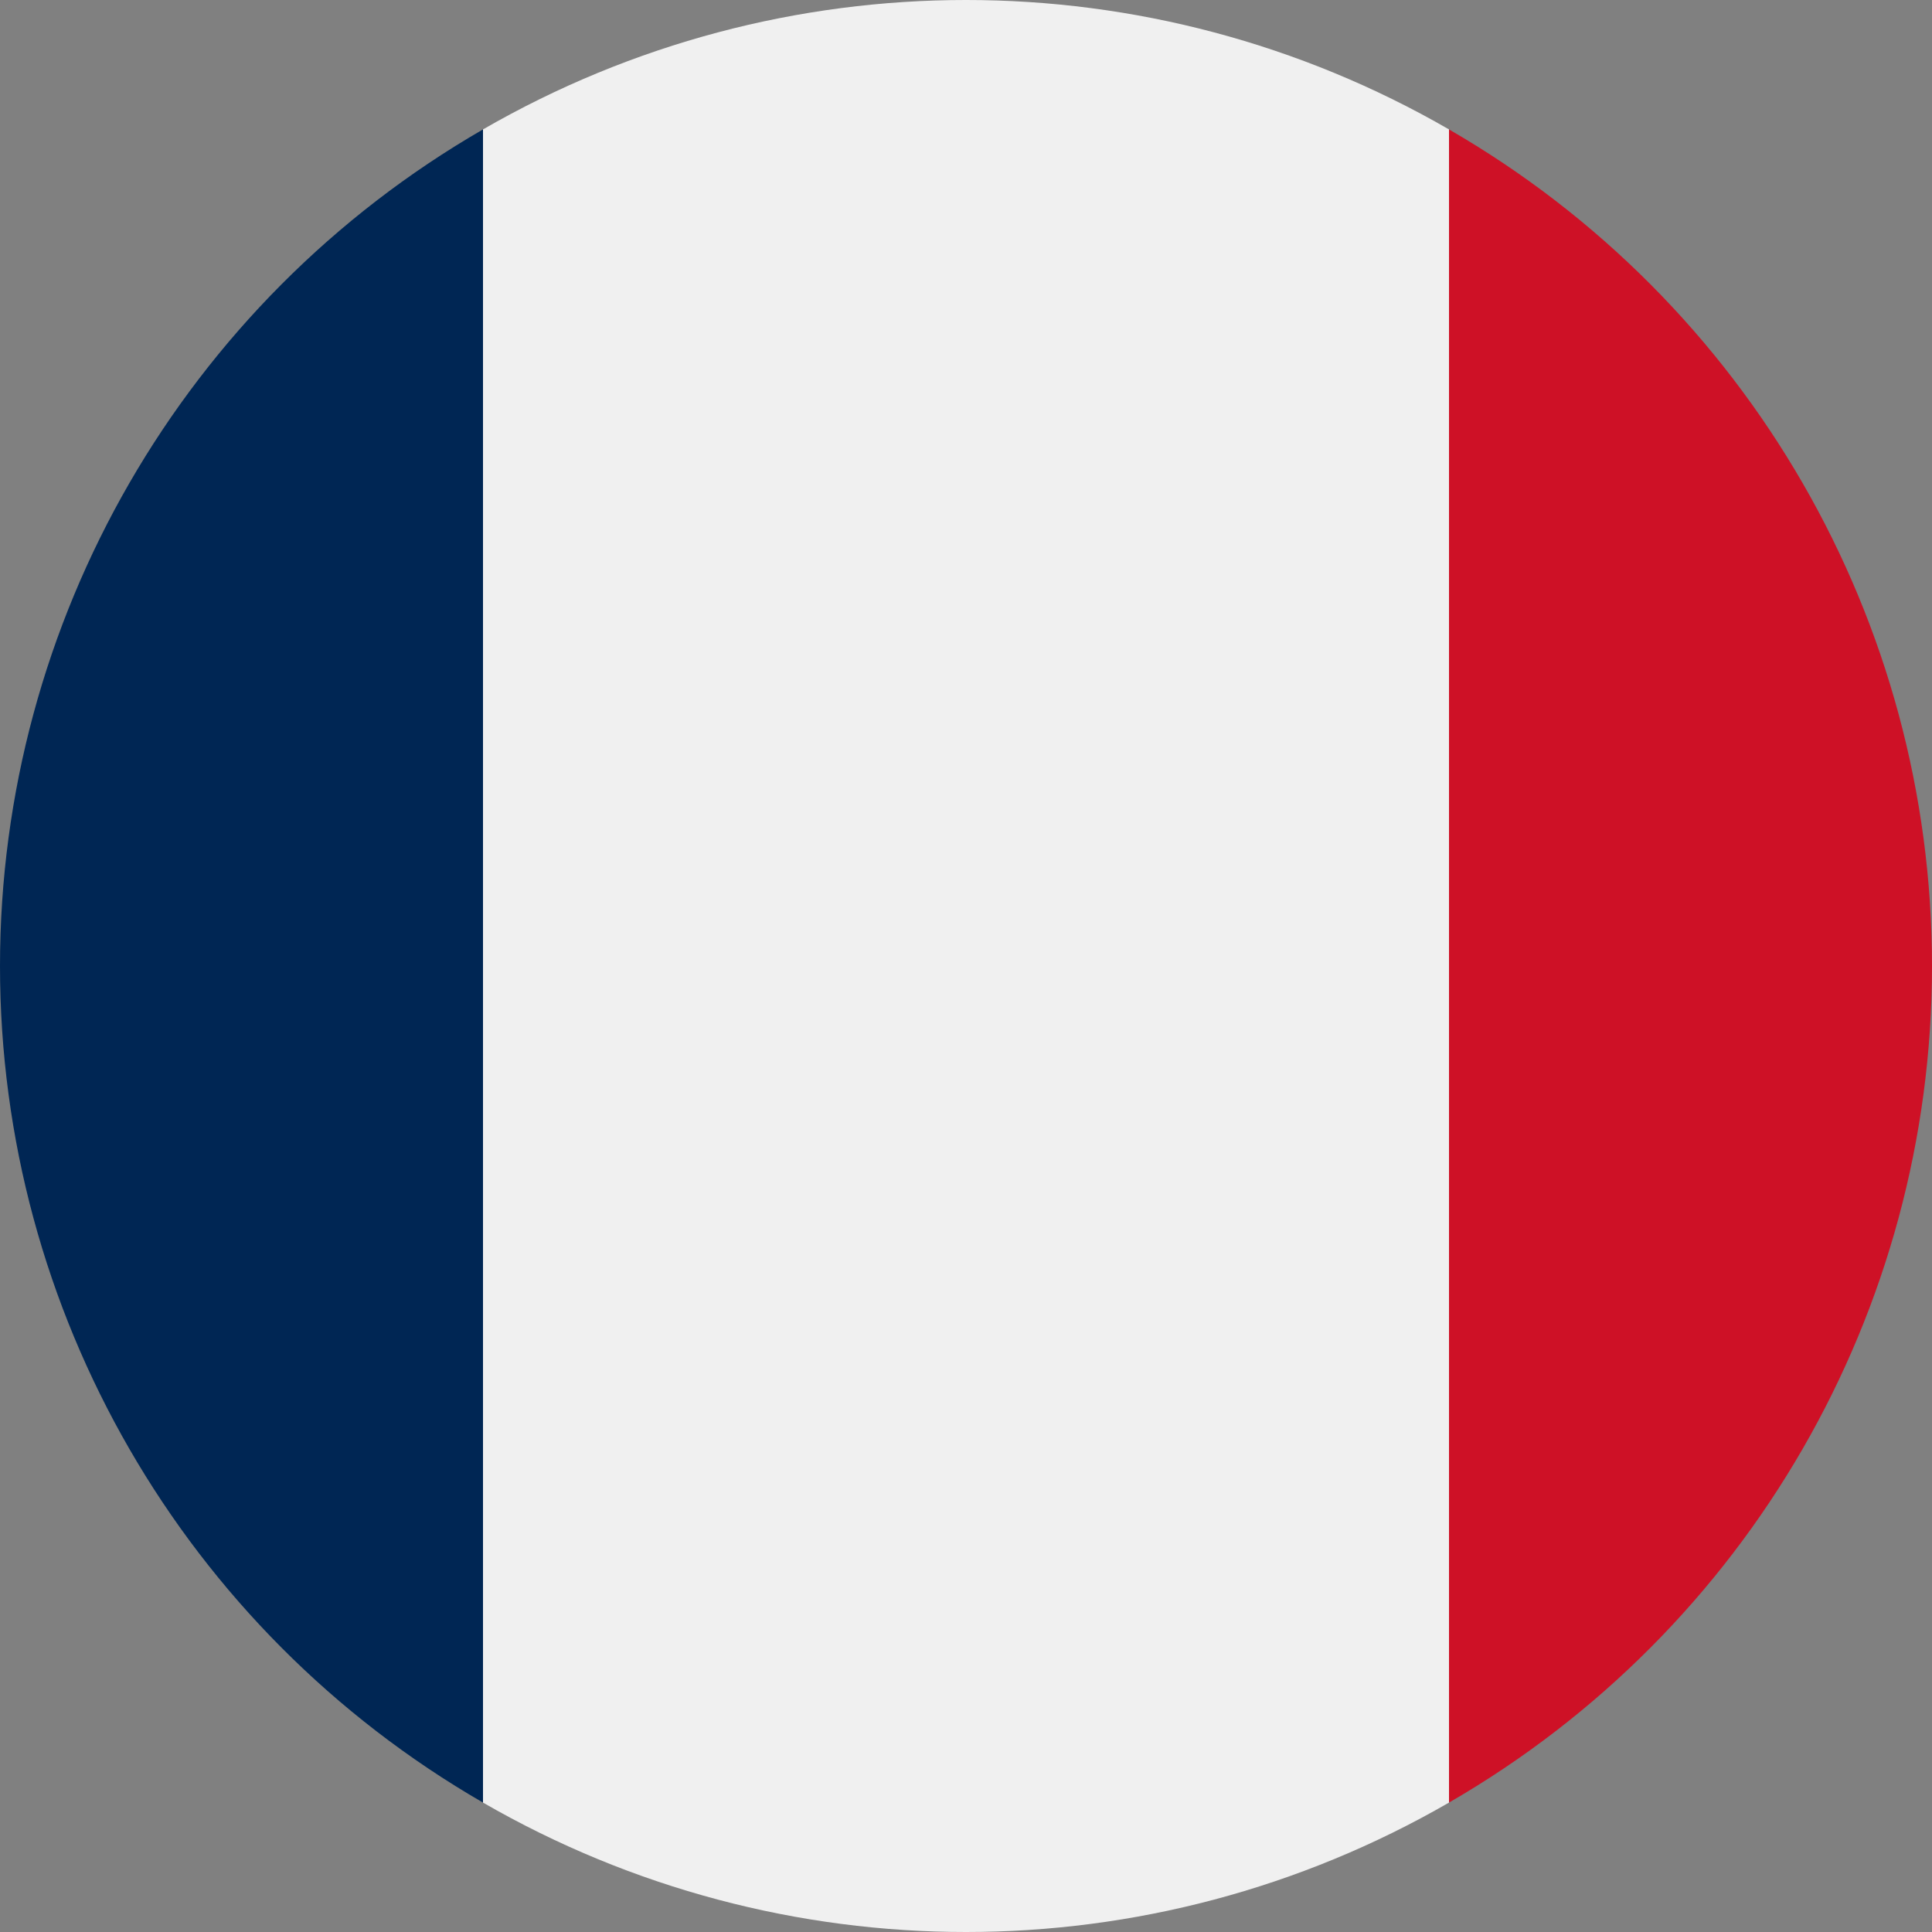 <?xml version="1.0" encoding="UTF-8"?><svg id="france" xmlns="http://www.w3.org/2000/svg" xmlns:xlink="http://www.w3.org/1999/xlink" viewBox="0 0 100 100"><rect x="0" y="0" width="100" height="100" fill="#808080" stroke="none"/><defs><style>.cls-1{fill:#002654;}.cls-2{fill:#f0f0f0;}.cls-3{fill:none;}.cls-4{fill:#ce1126;}.cls-5{clip-path:url(#clippath);}</style><clipPath id="clippath"><circle class="cls-3" cx="50" cy="50" r="50"/></clipPath></defs><g class="cls-5"><rect class="cls-4" x="75" width="50" height="100"/><rect class="cls-2" x="25" width="50" height="100"/><rect class="cls-1" x="-25" width="50" height="100"/></g></svg>